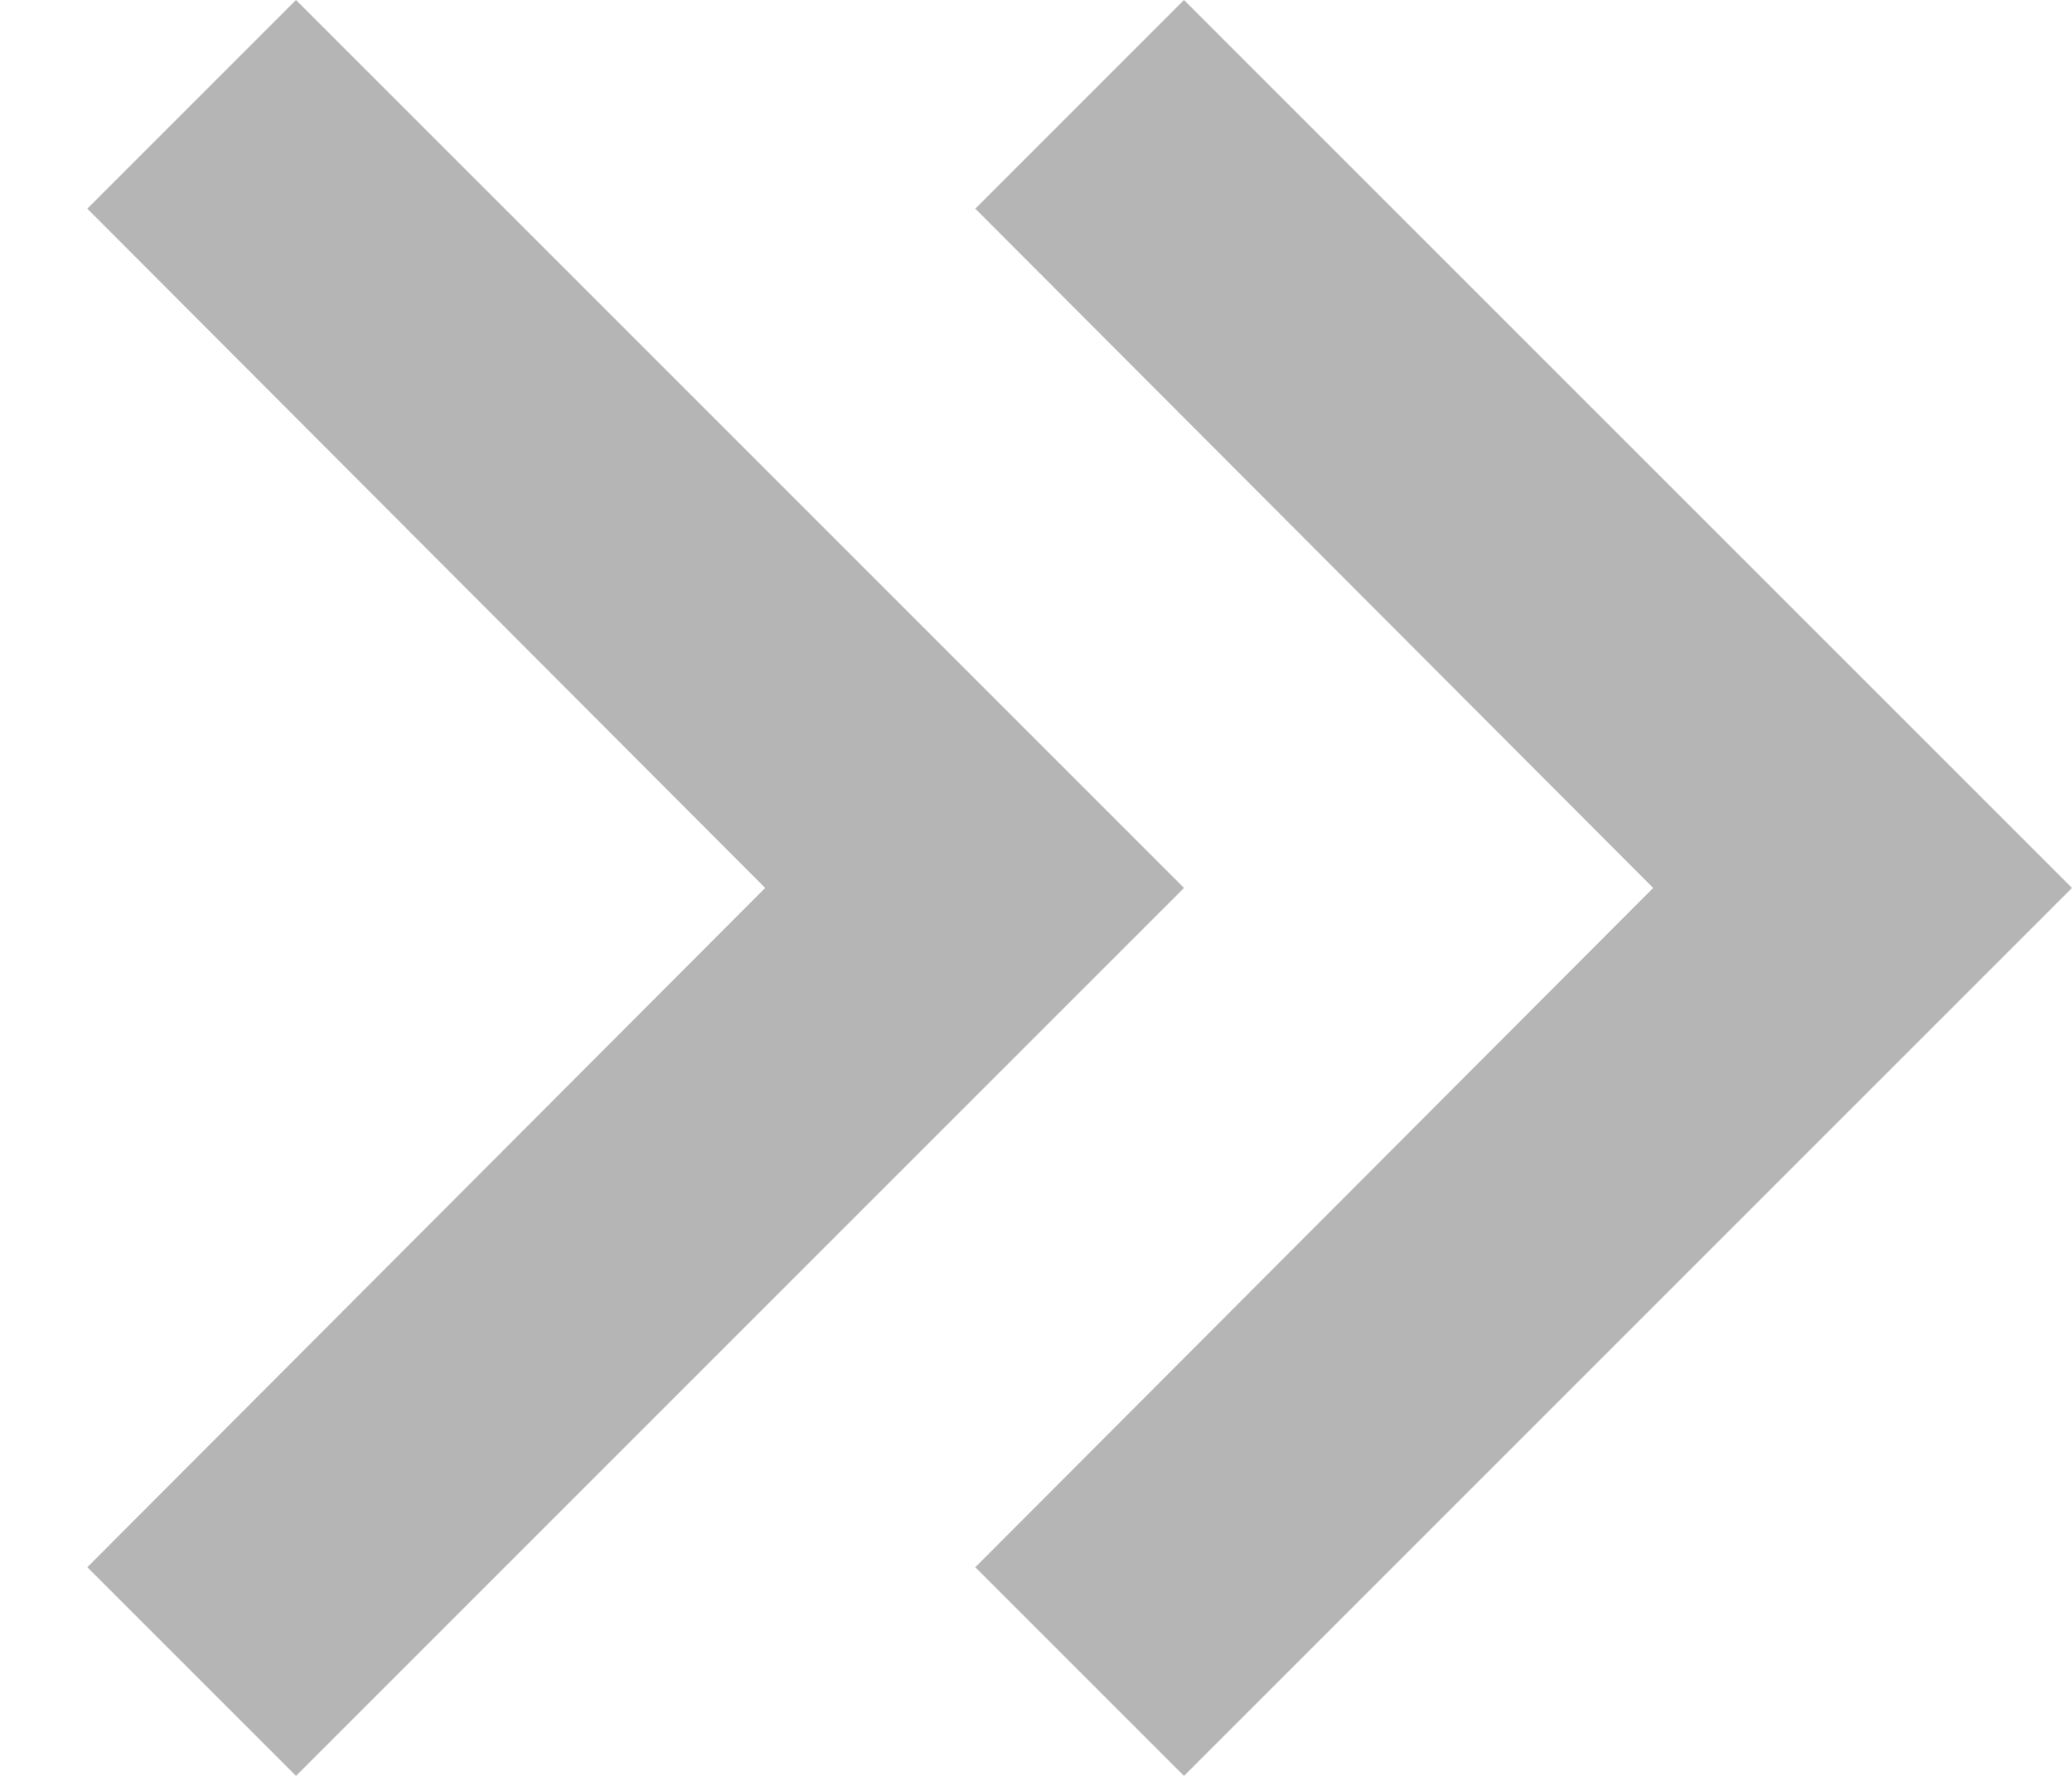 <svg xmlns="http://www.w3.org/2000/svg" width="14" height="12" viewBox="0 0 14 12">
    <path fill="#B5B5B5" d="M.59 1.41L2 0l6 6-6 6-1.41-1.41L5.17 6 .59 1.41m6 0L8 0l6 6-6 6-1.41-1.41L11.17 6 6.59 1.41z"/>
</svg>
